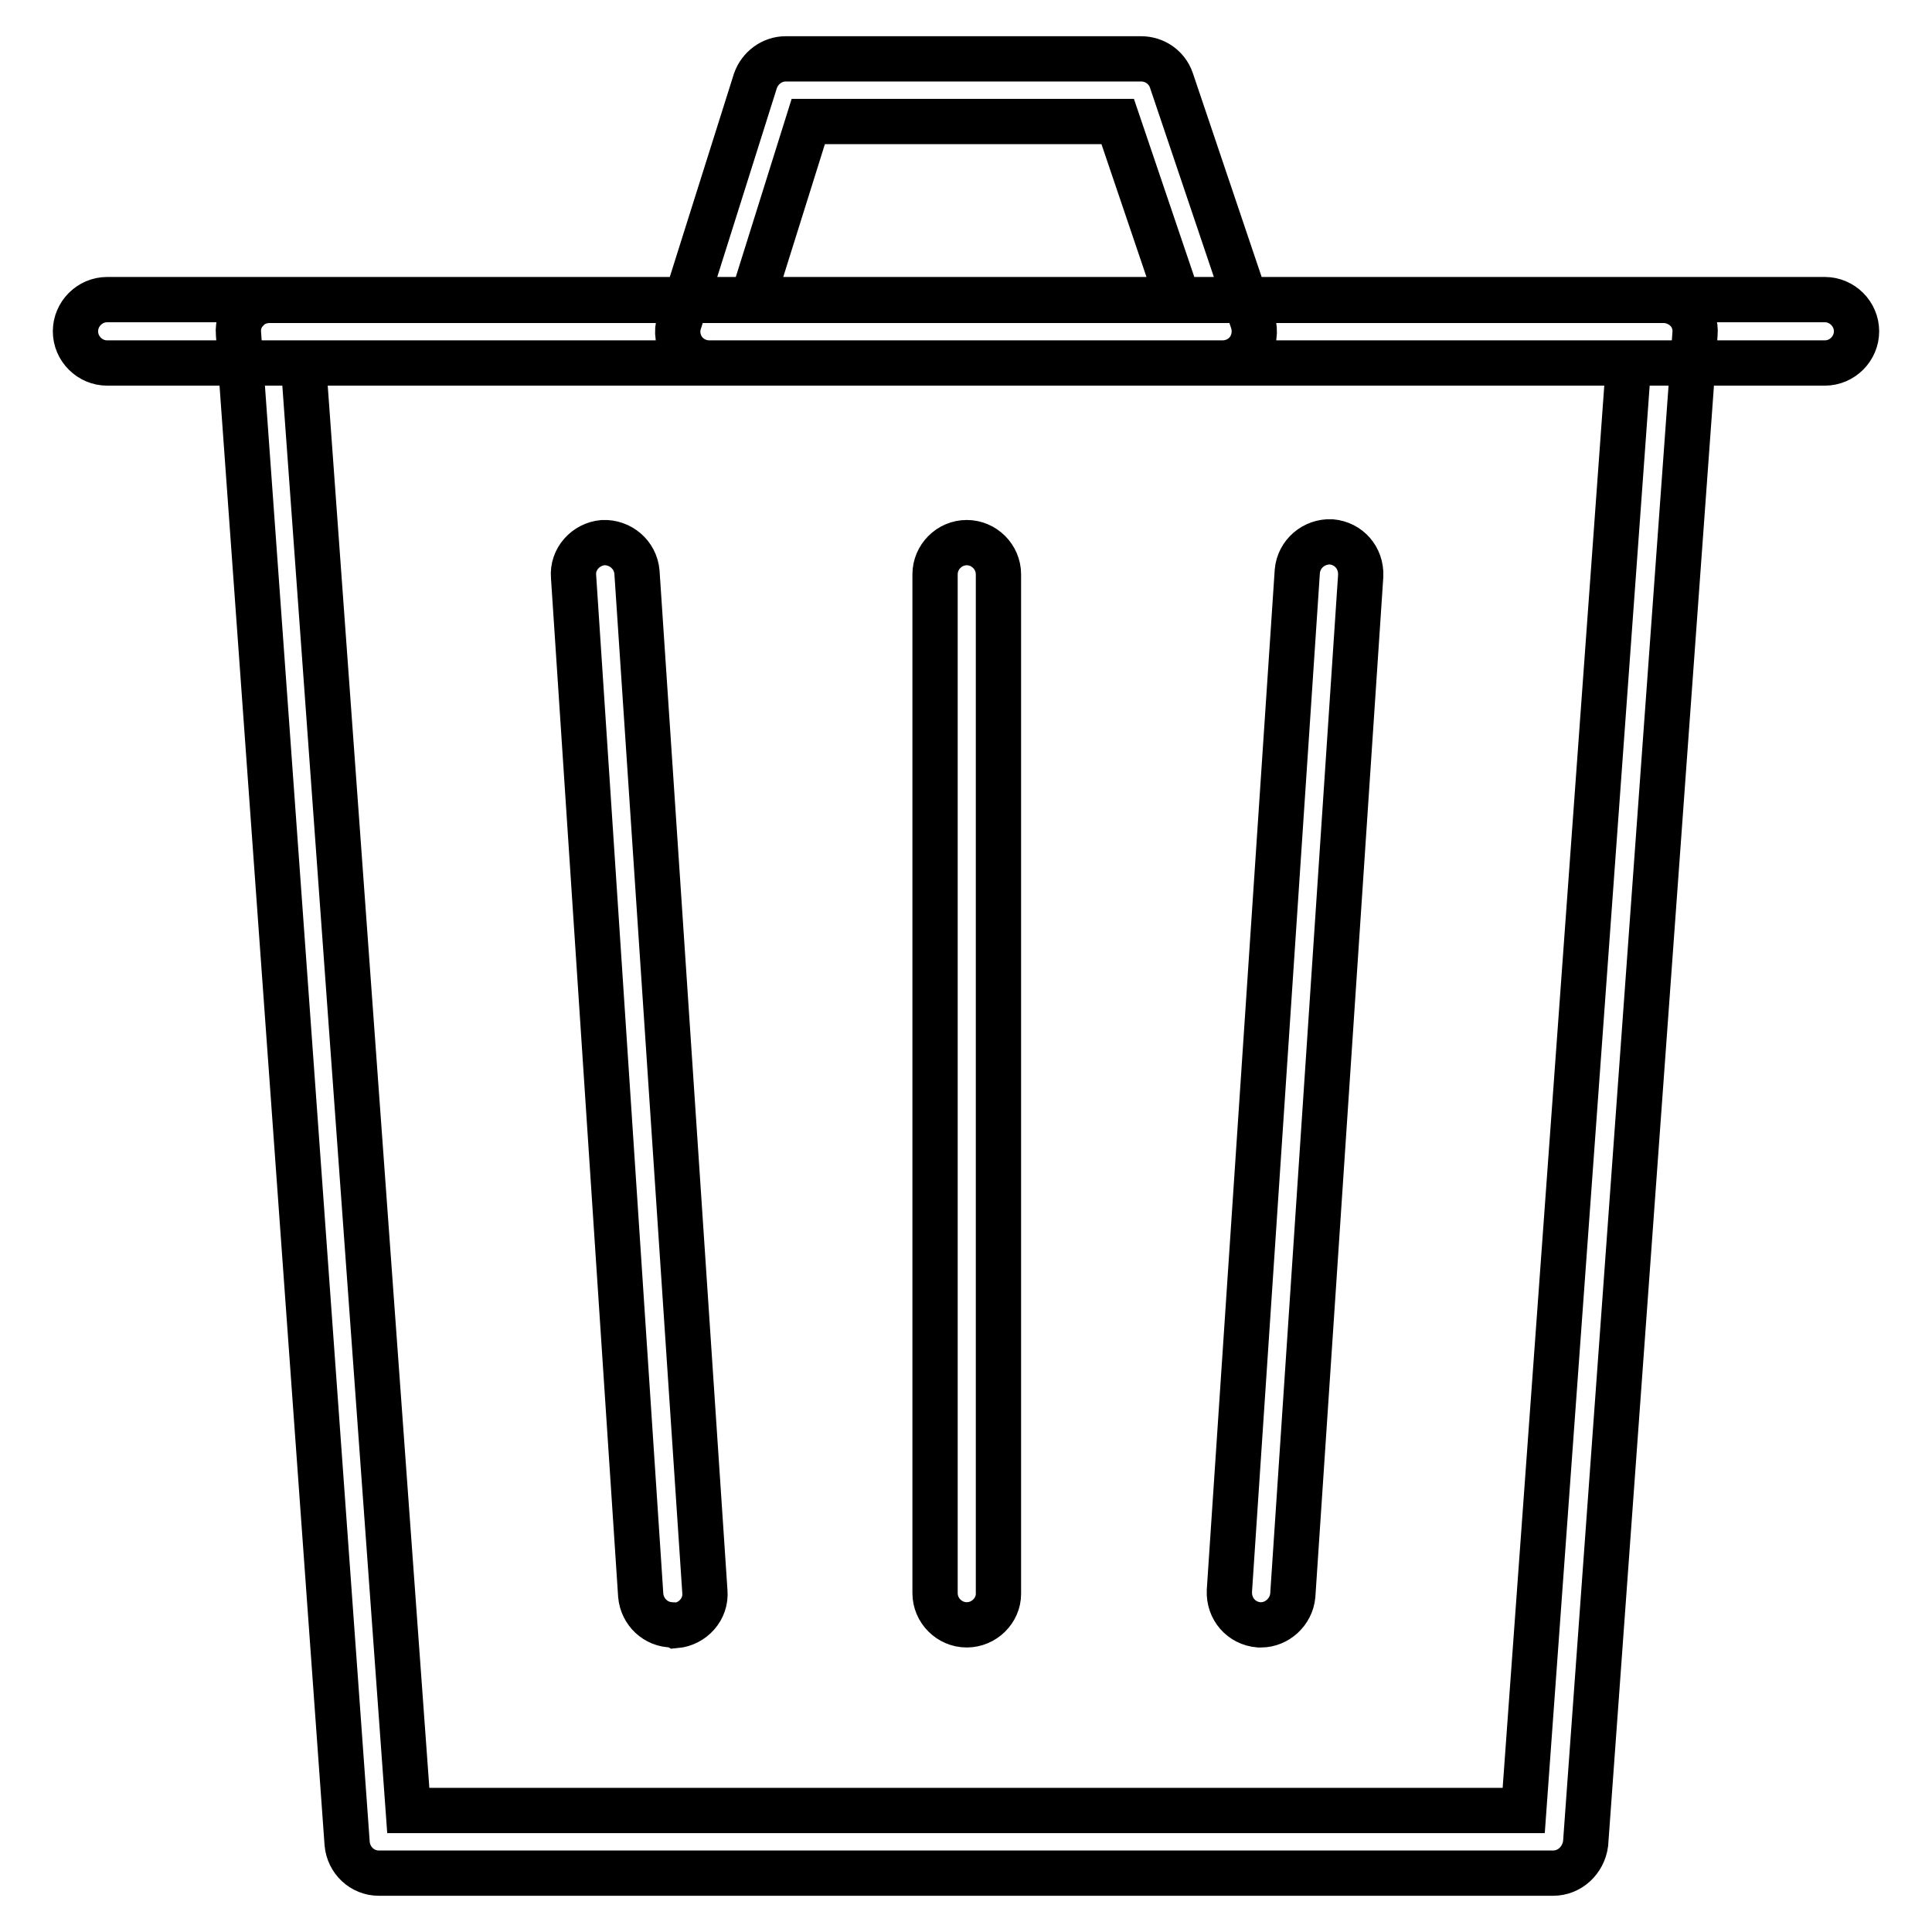 <?xml version="1.0" encoding="utf-8"?>
<!-- Svg Vector Icons : http://www.onlinewebfonts.com/icon -->
<!DOCTYPE svg PUBLIC "-//W3C//DTD SVG 1.1//EN" "http://www.w3.org/Graphics/SVG/1.1/DTD/svg11.dtd">
<svg version="1.1" xmlns="http://www.w3.org/2000/svg" xmlns:xlink="http://www.w3.org/1999/xlink" x="0px" y="0px" viewBox="0 0 256 256" enable-background="new 0 0 256 256" xml:space="preserve">
<g> <path stroke-width="6" fill-opacity="0" stroke="#000000"  d="M205.8,248.2H50.2c-2.2,0-4-1.7-4.2-3.9L31.6,44.2c-0.1-1.2,0.3-2.3,1.1-3.1c0.8-0.9,1.9-1.3,3.1-1.3h184.6 c1.2,0,2.3,0.5,3.1,1.3c0.8,0.8,1.2,2,1.1,3.1l-14.5,200.1C209.8,246.5,208,248.2,205.8,248.2z M54.1,239.9h147.8l13.9-191.8H40.2 L54.1,239.9z M241.8,48.1H14.2c-2.3,0-4.2-1.9-4.2-4.2s1.9-4.2,4.2-4.2h227.6c2.3,0,4.2,1.9,4.2,4.2S244.1,48.1,241.8,48.1 L241.8,48.1z M162,48.1H94c-1.3,0-2.6-0.6-3.4-1.7c-0.8-1.1-1-2.5-0.6-3.7l10.1-32c0.6-1.7,2.2-2.9,4-2.9h47.1c1.8,0,3.4,1.1,4,2.8 l10.8,32c0.4,1.3,0.2,2.7-0.6,3.8C164.6,47.5,163.3,48.1,162,48.1z M99.7,39.7h56.4l-8-23.6h-41L99.7,39.7z M128.1,215.3 c-2.3,0-4.2-1.9-4.2-4.2V76.1c0-2.3,1.9-4.2,4.2-4.2s4.2,1.9,4.2,4.2v135.1C132.3,213.4,130.4,215.3,128.1,215.3L128.1,215.3z  M167.1,215.3c-0.1,0-0.2,0-0.3,0c-2.3-0.2-4-2.1-3.9-4.5l9-135.1c0.2-2.3,2.2-4,4.5-3.9c2.3,0.2,4,2.1,3.9,4.5l-9,135.1 C171.1,213.6,169.2,215.3,167.1,215.3L167.1,215.3z M89.1,215.3c-2.2,0-4-1.7-4.2-3.9L76,76.4c-0.2-2.3,1.6-4.3,3.9-4.5 c2.3-0.1,4.3,1.6,4.5,3.9l9,135.1c0.2,2.3-1.6,4.3-3.9,4.5C89.3,215.3,89.2,215.3,89.1,215.3z"/></g>
</svg>